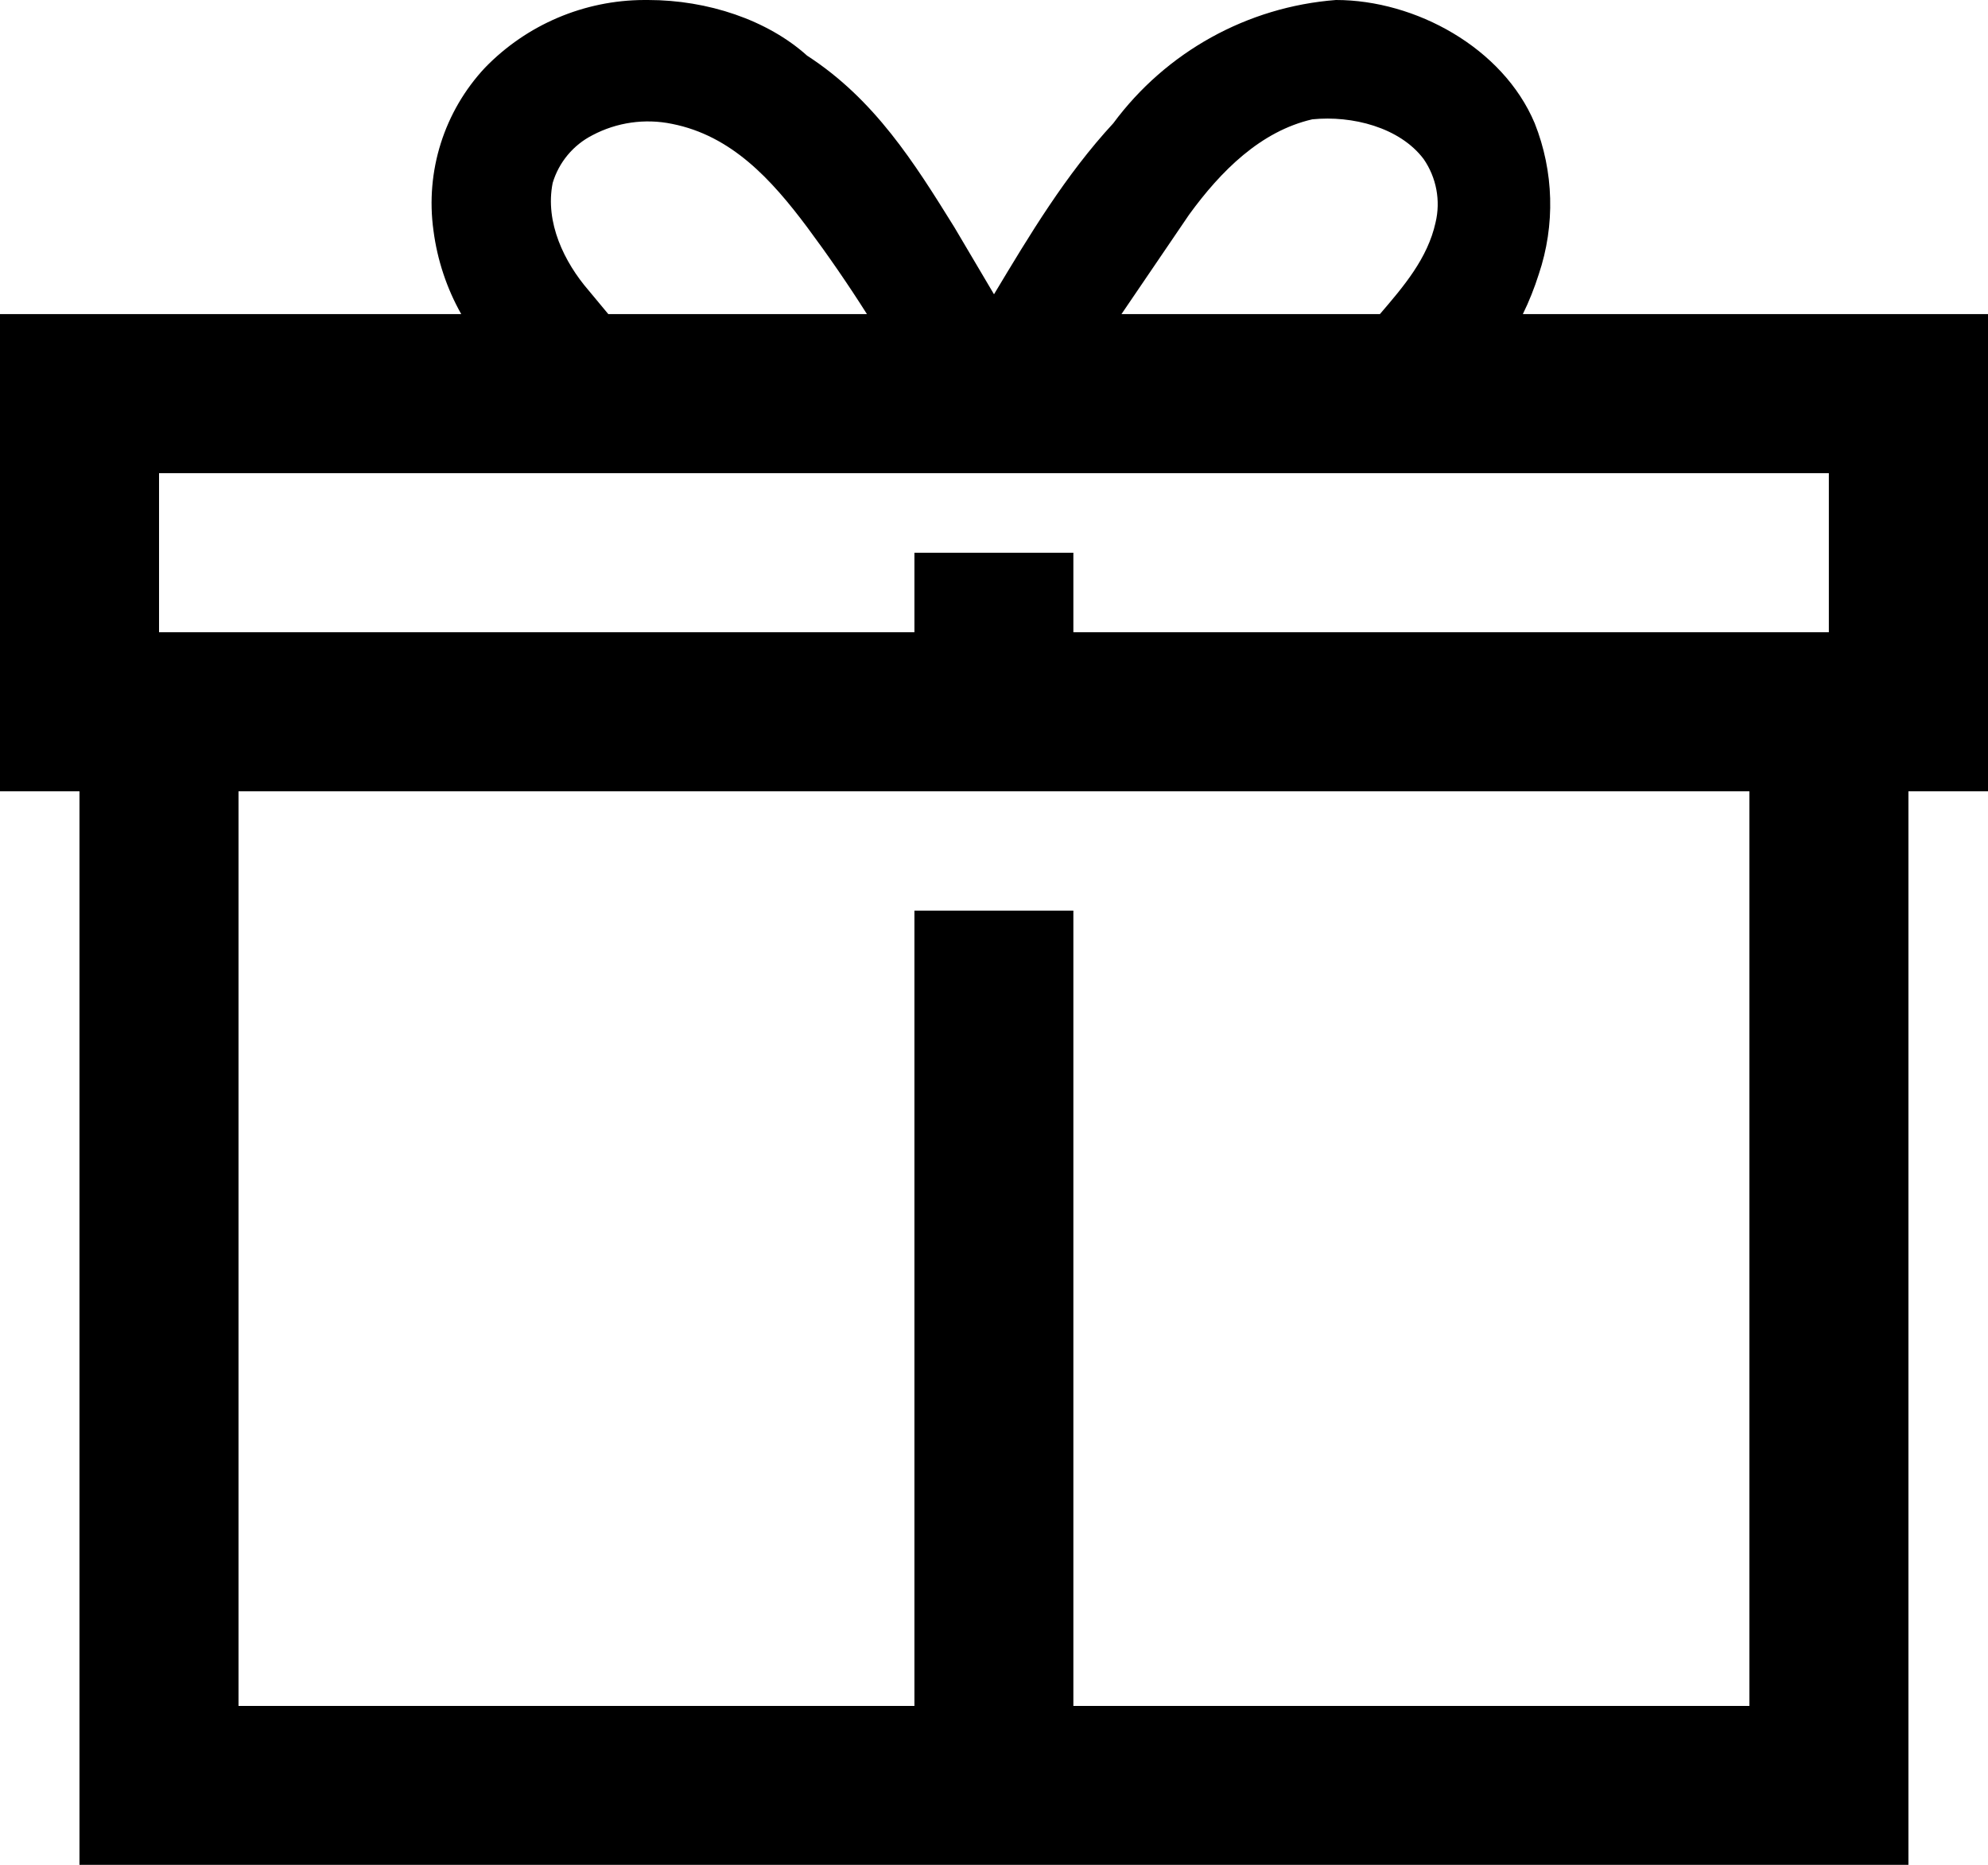 <?xml version="1.0" encoding="UTF-8"?>
<svg id="quiz_start_geschenk_img" data-name="quiz start geschenk img" xmlns="http://www.w3.org/2000/svg" viewBox="0 0 192.62 180.66">
  <defs>
    <style>
      .cls-1 {
        fill-rule: evenodd;
      }
    </style>
  </defs>
  <path class="cls-1" d="M96.31,28.51c3.47-5.78,6.93-11.56,11.56-16.57,5.12-6.92,12.99-11.28,21.57-11.94,7.7,0,16.18,4.62,19.26,11.94,1.86,4.68,2,9.87.39,14.64-.42,1.32-.93,2.61-1.54,3.85h45.07v46.23h-7.71v104H7.7v-104H0V30.43h44.69c-1.41-2.5-2.32-5.25-2.69-8.09-.8-5.75,1.03-11.55,5-15.79C51.05,2.38,56.6.02,62.41,0h.38c5.78,0,11.56,1.93,15.41,5.39,6.55,4.24,10.4,10.4,14.26,16.61l3.85,6.51ZM169.5,76.66H23.11v88.61h65.49v-77.05h15.4v77.05h65.5v-88.61ZM104,61.25h73.2v-15.41H15.41v15.41h73.19v-7.7h15.4v7.7ZM84,30.43c-1.83-2.89-3.77-5.7-5.8-8.43-3.46-4.62-7.32-8.86-13.09-10-2.62-.54-5.35-.15-7.71,1.1-1.86.95-3.25,2.62-3.85,4.62-.77,3.85,1.15,7.71,3.47,10.4l1.92,2.31h25.06ZM133.7,30.43c2.31-2.69,4.62-5.39,5.39-8.86.51-2.12.09-4.36-1.15-6.16-2.32-3.08-6.94-4.24-10.79-3.85-5,1.15-8.86,5-11.94,9.24l-6.55,9.63h25.04Z"/>
</svg>